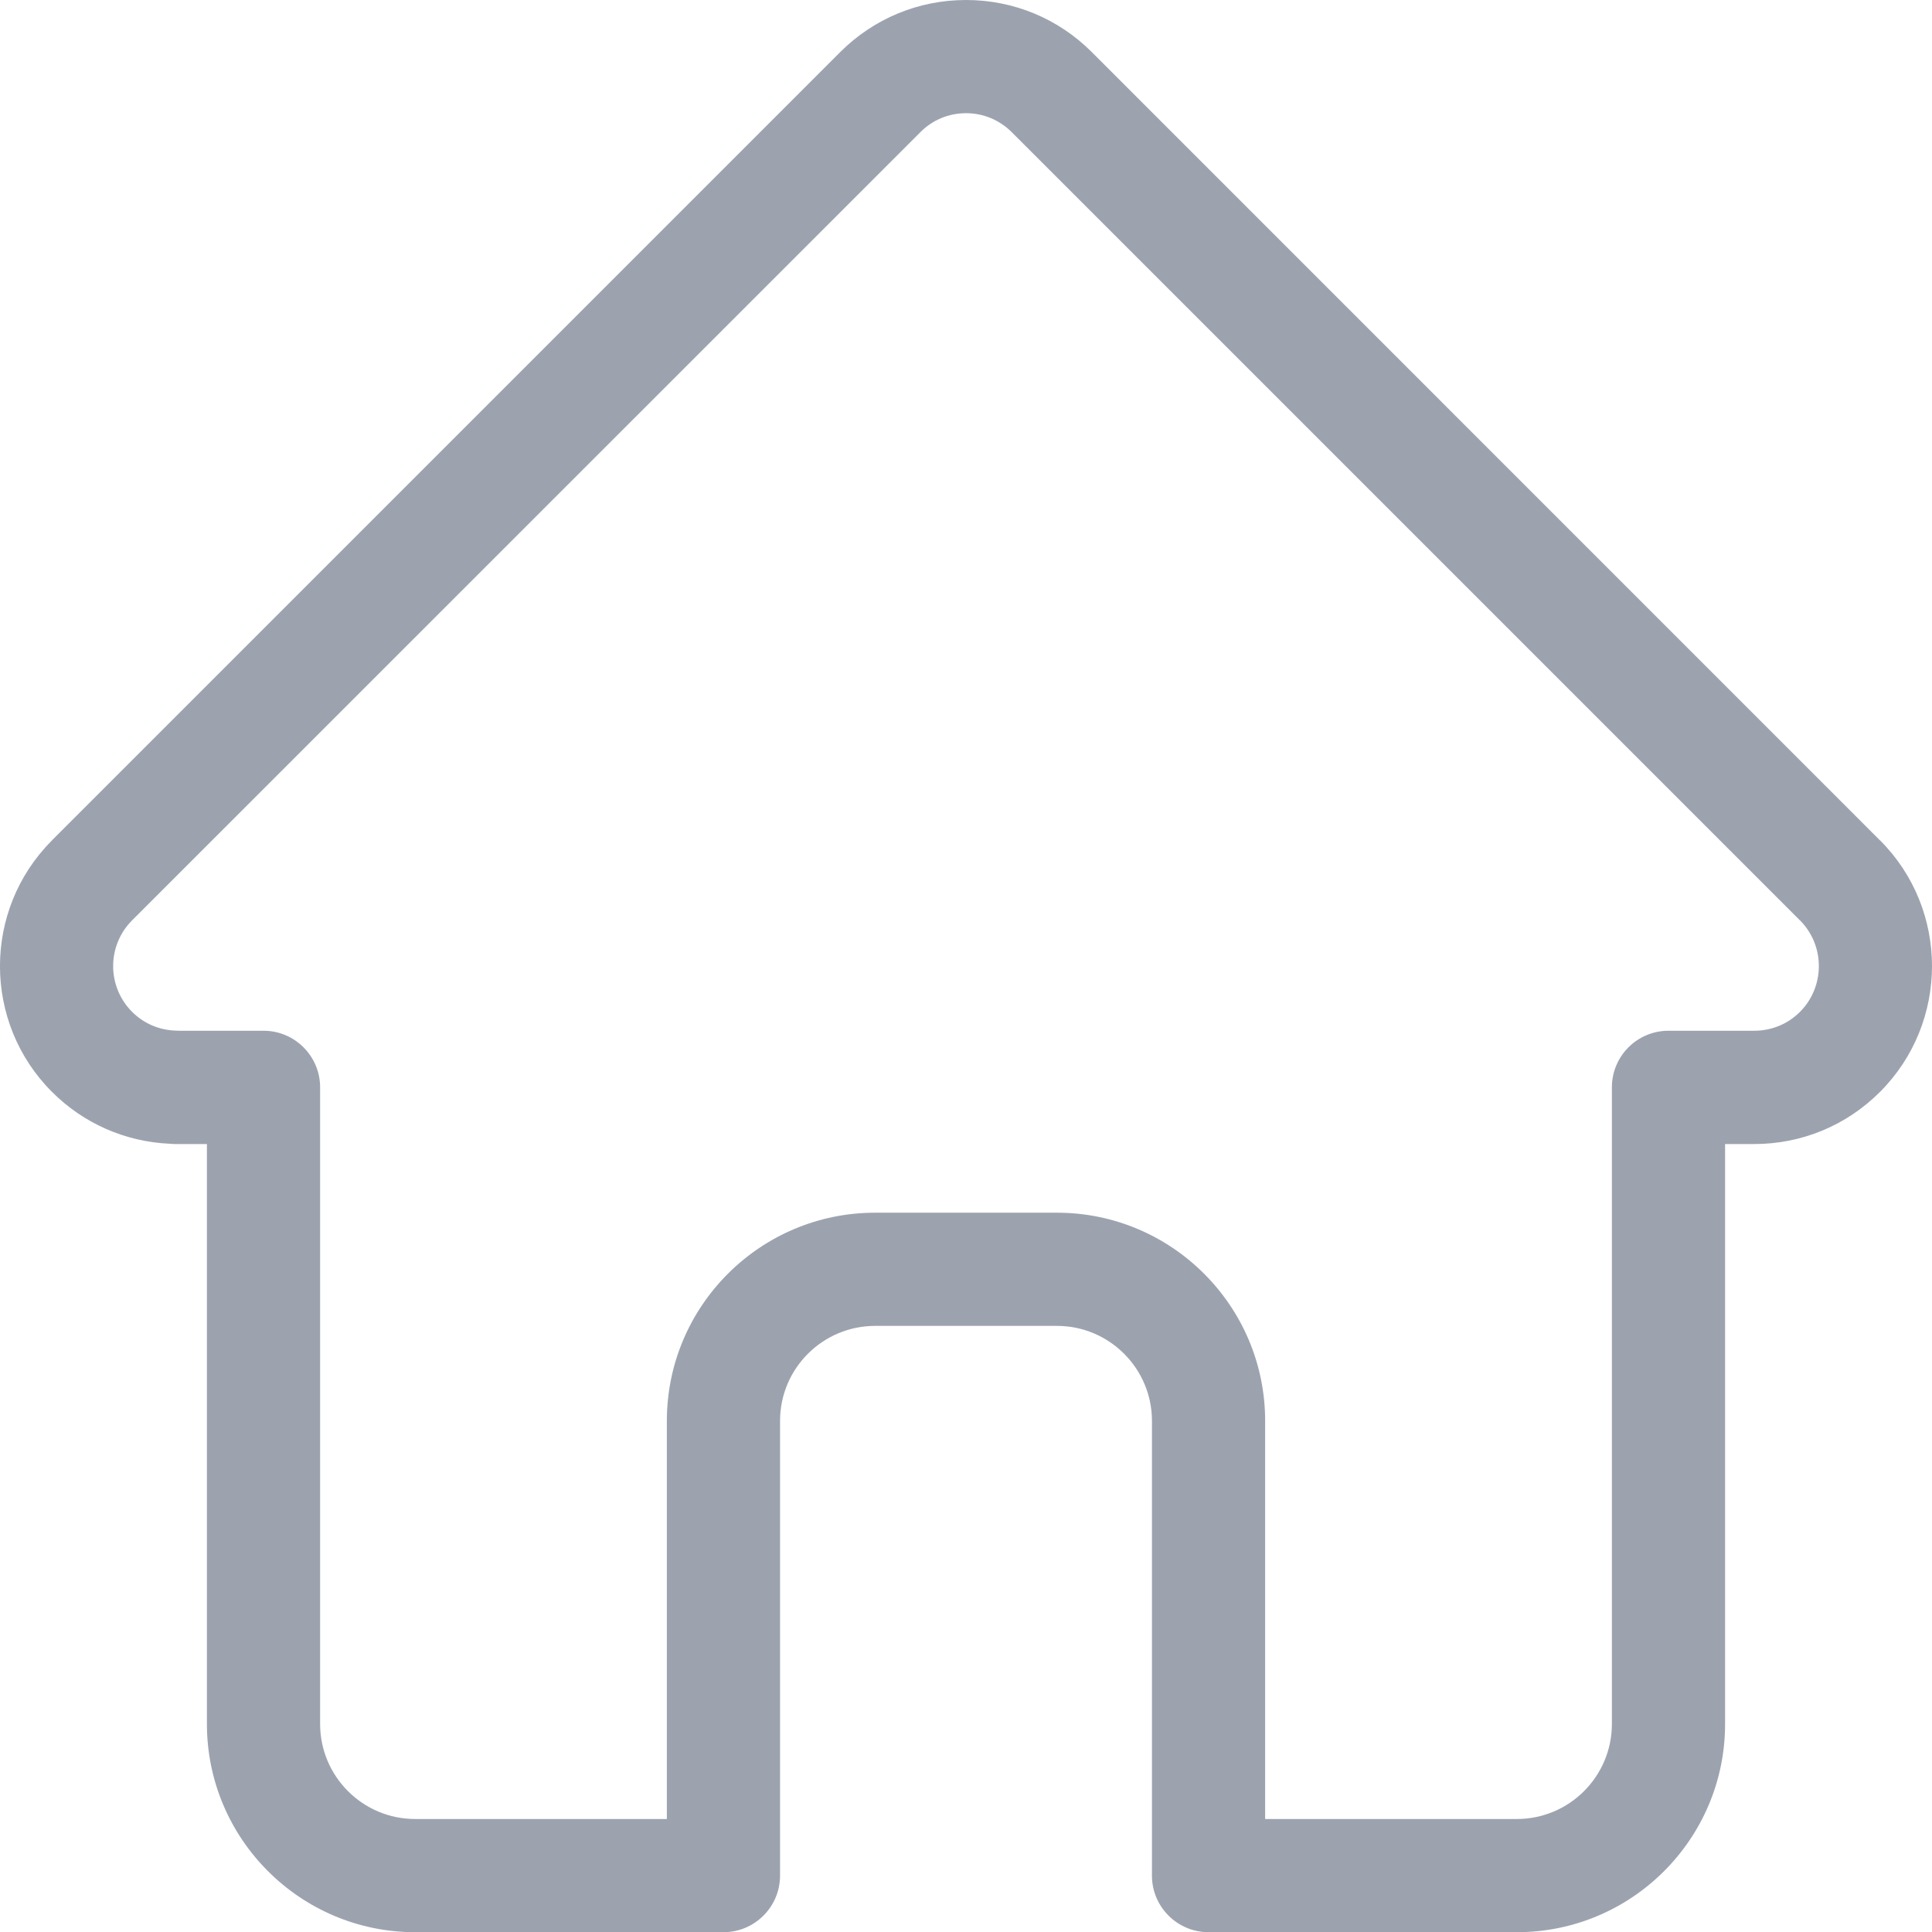 <svg xmlns="http://www.w3.org/2000/svg" xmlns:xlink="http://www.w3.org/1999/xlink" fill="none" version="1.1" width="20.037" height="20.039" viewBox="0 0 20.037 20.039"><g><path d="M19.499,8.716C19.498,8.716,19.498,8.715,19.497,8.715L11.323,0.54C10.975,0.192,10.511,0,10.019,0C9.526,0,9.063,0.192,8.714,0.54L0.544,8.71C0.541,8.713,0.538,8.716,0.536,8.719C-0.18,9.438,-0.179,10.606,0.539,11.324C0.867,11.652,1.3,11.842,1.763,11.862C1.782,11.864,1.801,11.865,1.82,11.865L2.146,11.865L2.146,17.88C2.146,19.071,3.115,20.039,4.305,20.039L7.503,20.039C7.827,20.039,8.09,19.776,8.09,19.452L8.09,14.736C8.09,14.193,8.532,13.751,9.076,13.751L10.962,13.751C11.505,13.751,11.947,14.193,11.947,14.736L11.947,19.452C11.947,19.776,12.21,20.039,12.534,20.039L15.732,20.039C16.923,20.039,17.891,19.071,17.891,17.88L17.891,11.865L18.193,11.865C18.686,11.865,19.149,11.673,19.498,11.324C20.216,10.605,20.217,9.435,19.499,8.716ZM18.668,10.494C18.541,10.621,18.372,10.69,18.193,10.69L17.304,10.69C16.98,10.69,16.717,10.953,16.717,11.277L16.717,17.88C16.717,18.423,16.275,18.865,15.732,18.865L13.121,18.865L13.121,14.736C13.121,13.545,12.152,12.577,10.962,12.577L9.076,12.577C7.885,12.577,6.916,13.545,6.916,14.736L6.916,18.865L4.305,18.865C3.762,18.865,3.32,18.423,3.32,17.88L3.32,11.277C3.32,10.953,3.057,10.69,2.733,10.69L1.859,10.69C1.85,10.69,1.841,10.689,1.832,10.689C1.657,10.686,1.493,10.617,1.37,10.494C1.108,10.232,1.108,9.807,1.37,9.545C1.37,9.545,1.37,9.545,1.37,9.545L1.371,9.544L9.545,1.371C9.671,1.244,9.839,1.174,10.019,1.174C10.198,1.174,10.366,1.244,10.493,1.371L18.665,9.543C18.666,9.544,18.668,9.545,18.669,9.546C18.929,9.808,18.928,10.233,18.668,10.494Z" fill="#9CA3AF" fill-opacity="1" style="mix-blend-mode:passthrough"/></g></svg>